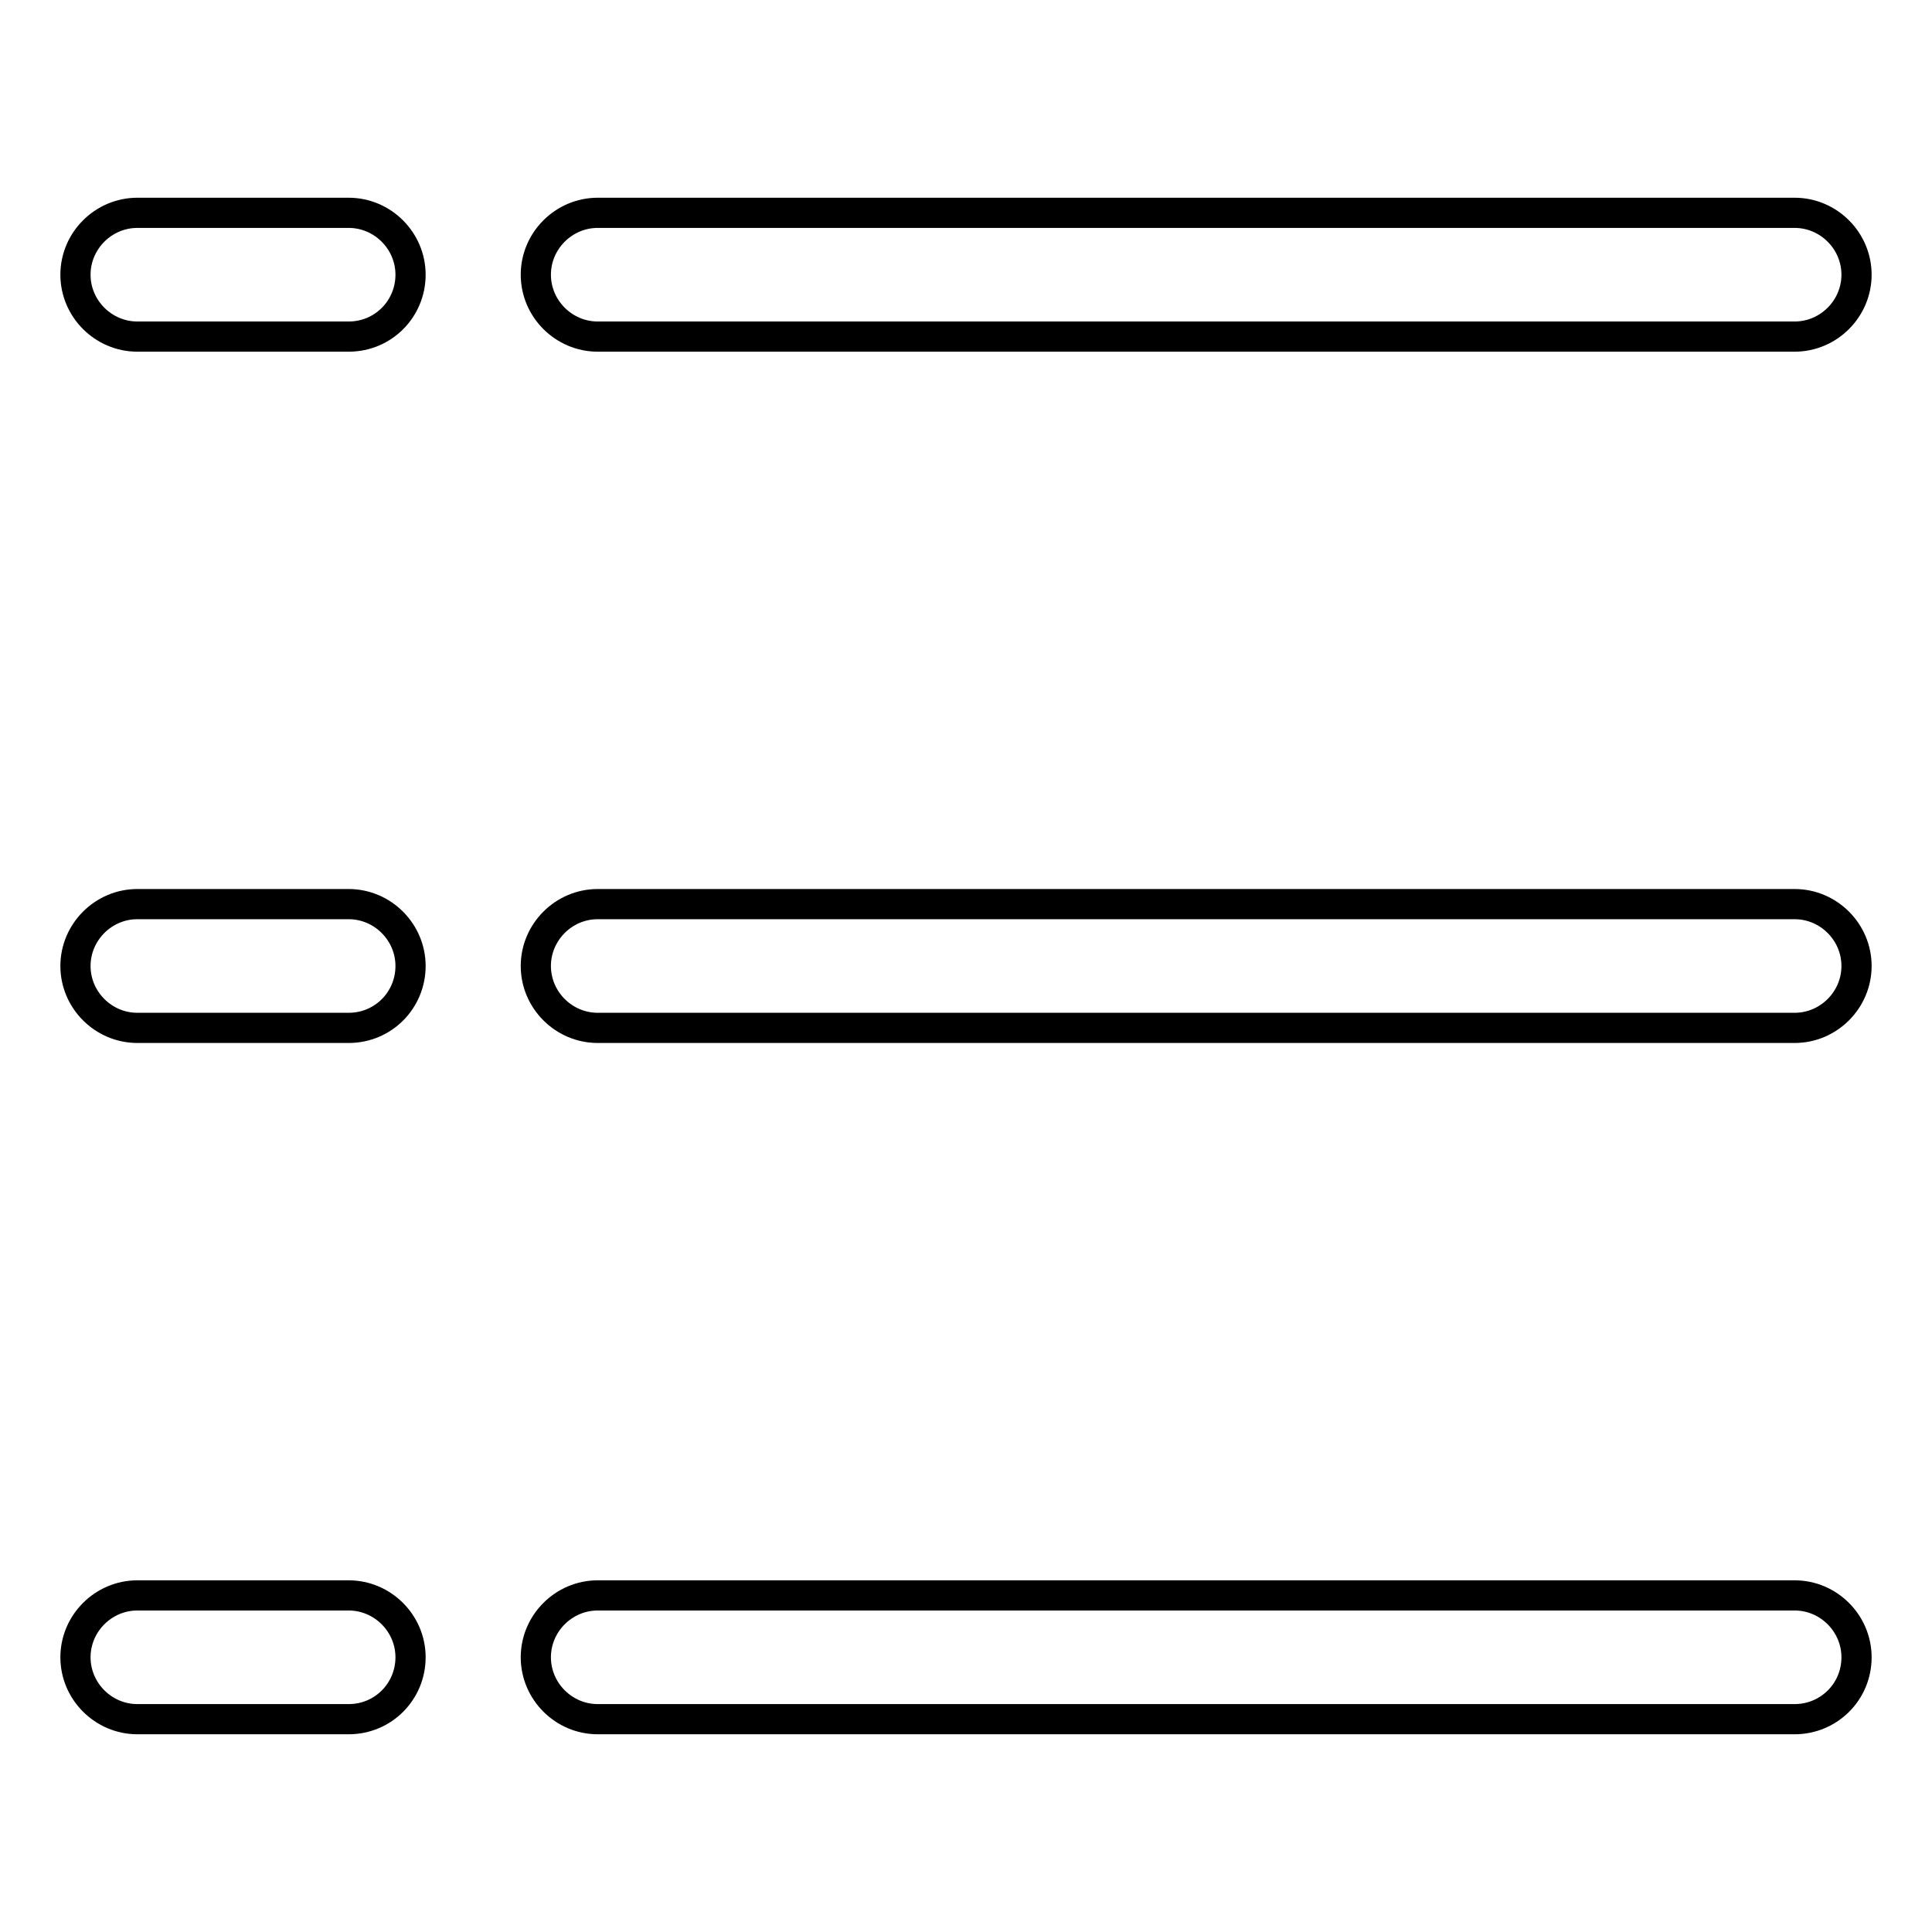 <?xml version="1.0" encoding="utf-8"?>
<!-- Svg Vector Icons : http://www.onlinewebfonts.com/icon -->
<!DOCTYPE svg PUBLIC "-//W3C//DTD SVG 1.1//EN" "http://www.w3.org/Graphics/SVG/1.1/DTD/svg11.dtd">
<svg version="1.1" xmlns="http://www.w3.org/2000/svg" xmlns:xlink="http://www.w3.org/1999/xlink" x="0px" y="0px" viewBox="0 0 256 256" enable-background="new 0 0 256 256" xml:space="preserve">
<g> <path stroke-width="4" fill-opacity="0" stroke="#000000"  d="M237.8,44.6H79.2c-4.5,0-8.2-3.7-8.2-8.2c0-4.5,3.7-8.2,8.2-8.2h158.6c4.5,0,8.2,3.7,8.2,8.2c0,0,0,0,0,0 C246,40.9,242.3,44.6,237.8,44.6C237.8,44.6,237.8,44.6,237.8,44.6L237.8,44.6z M237.8,136.2H79.2c-4.5,0-8.2-3.7-8.2-8.2 s3.7-8.2,8.2-8.2h158.6c4.5,0,8.2,3.7,8.2,8.2S242.3,136.2,237.8,136.2L237.8,136.2z M237.8,227.8H79.2c-4.5,0-8.2-3.7-8.2-8.2 s3.7-8.2,8.2-8.2h158.6c4.5,0,8.2,3.7,8.2,8.2C246,224.2,242.3,227.8,237.8,227.8L237.8,227.8z"/> <path stroke-width="4" fill-opacity="0" stroke="#000000"  d="M46.2,44.6h-28c-4.5,0-8.2-3.7-8.2-8.2c0-4.5,3.7-8.2,8.2-8.2h28c4.5,0,8.2,3.7,8.2,8.2 C54.4,40.9,50.8,44.6,46.2,44.6L46.2,44.6z M46.2,136.2h-28c-4.5,0-8.2-3.7-8.2-8.2s3.7-8.2,8.2-8.2h28c4.5,0,8.2,3.7,8.2,8.2 S50.8,136.2,46.2,136.2z M46.2,227.8h-28c-4.5,0-8.2-3.7-8.2-8.2s3.7-8.2,8.2-8.2h28c4.5,0,8.2,3.7,8.2,8.2S50.8,227.8,46.2,227.8z "/></g>
</svg>